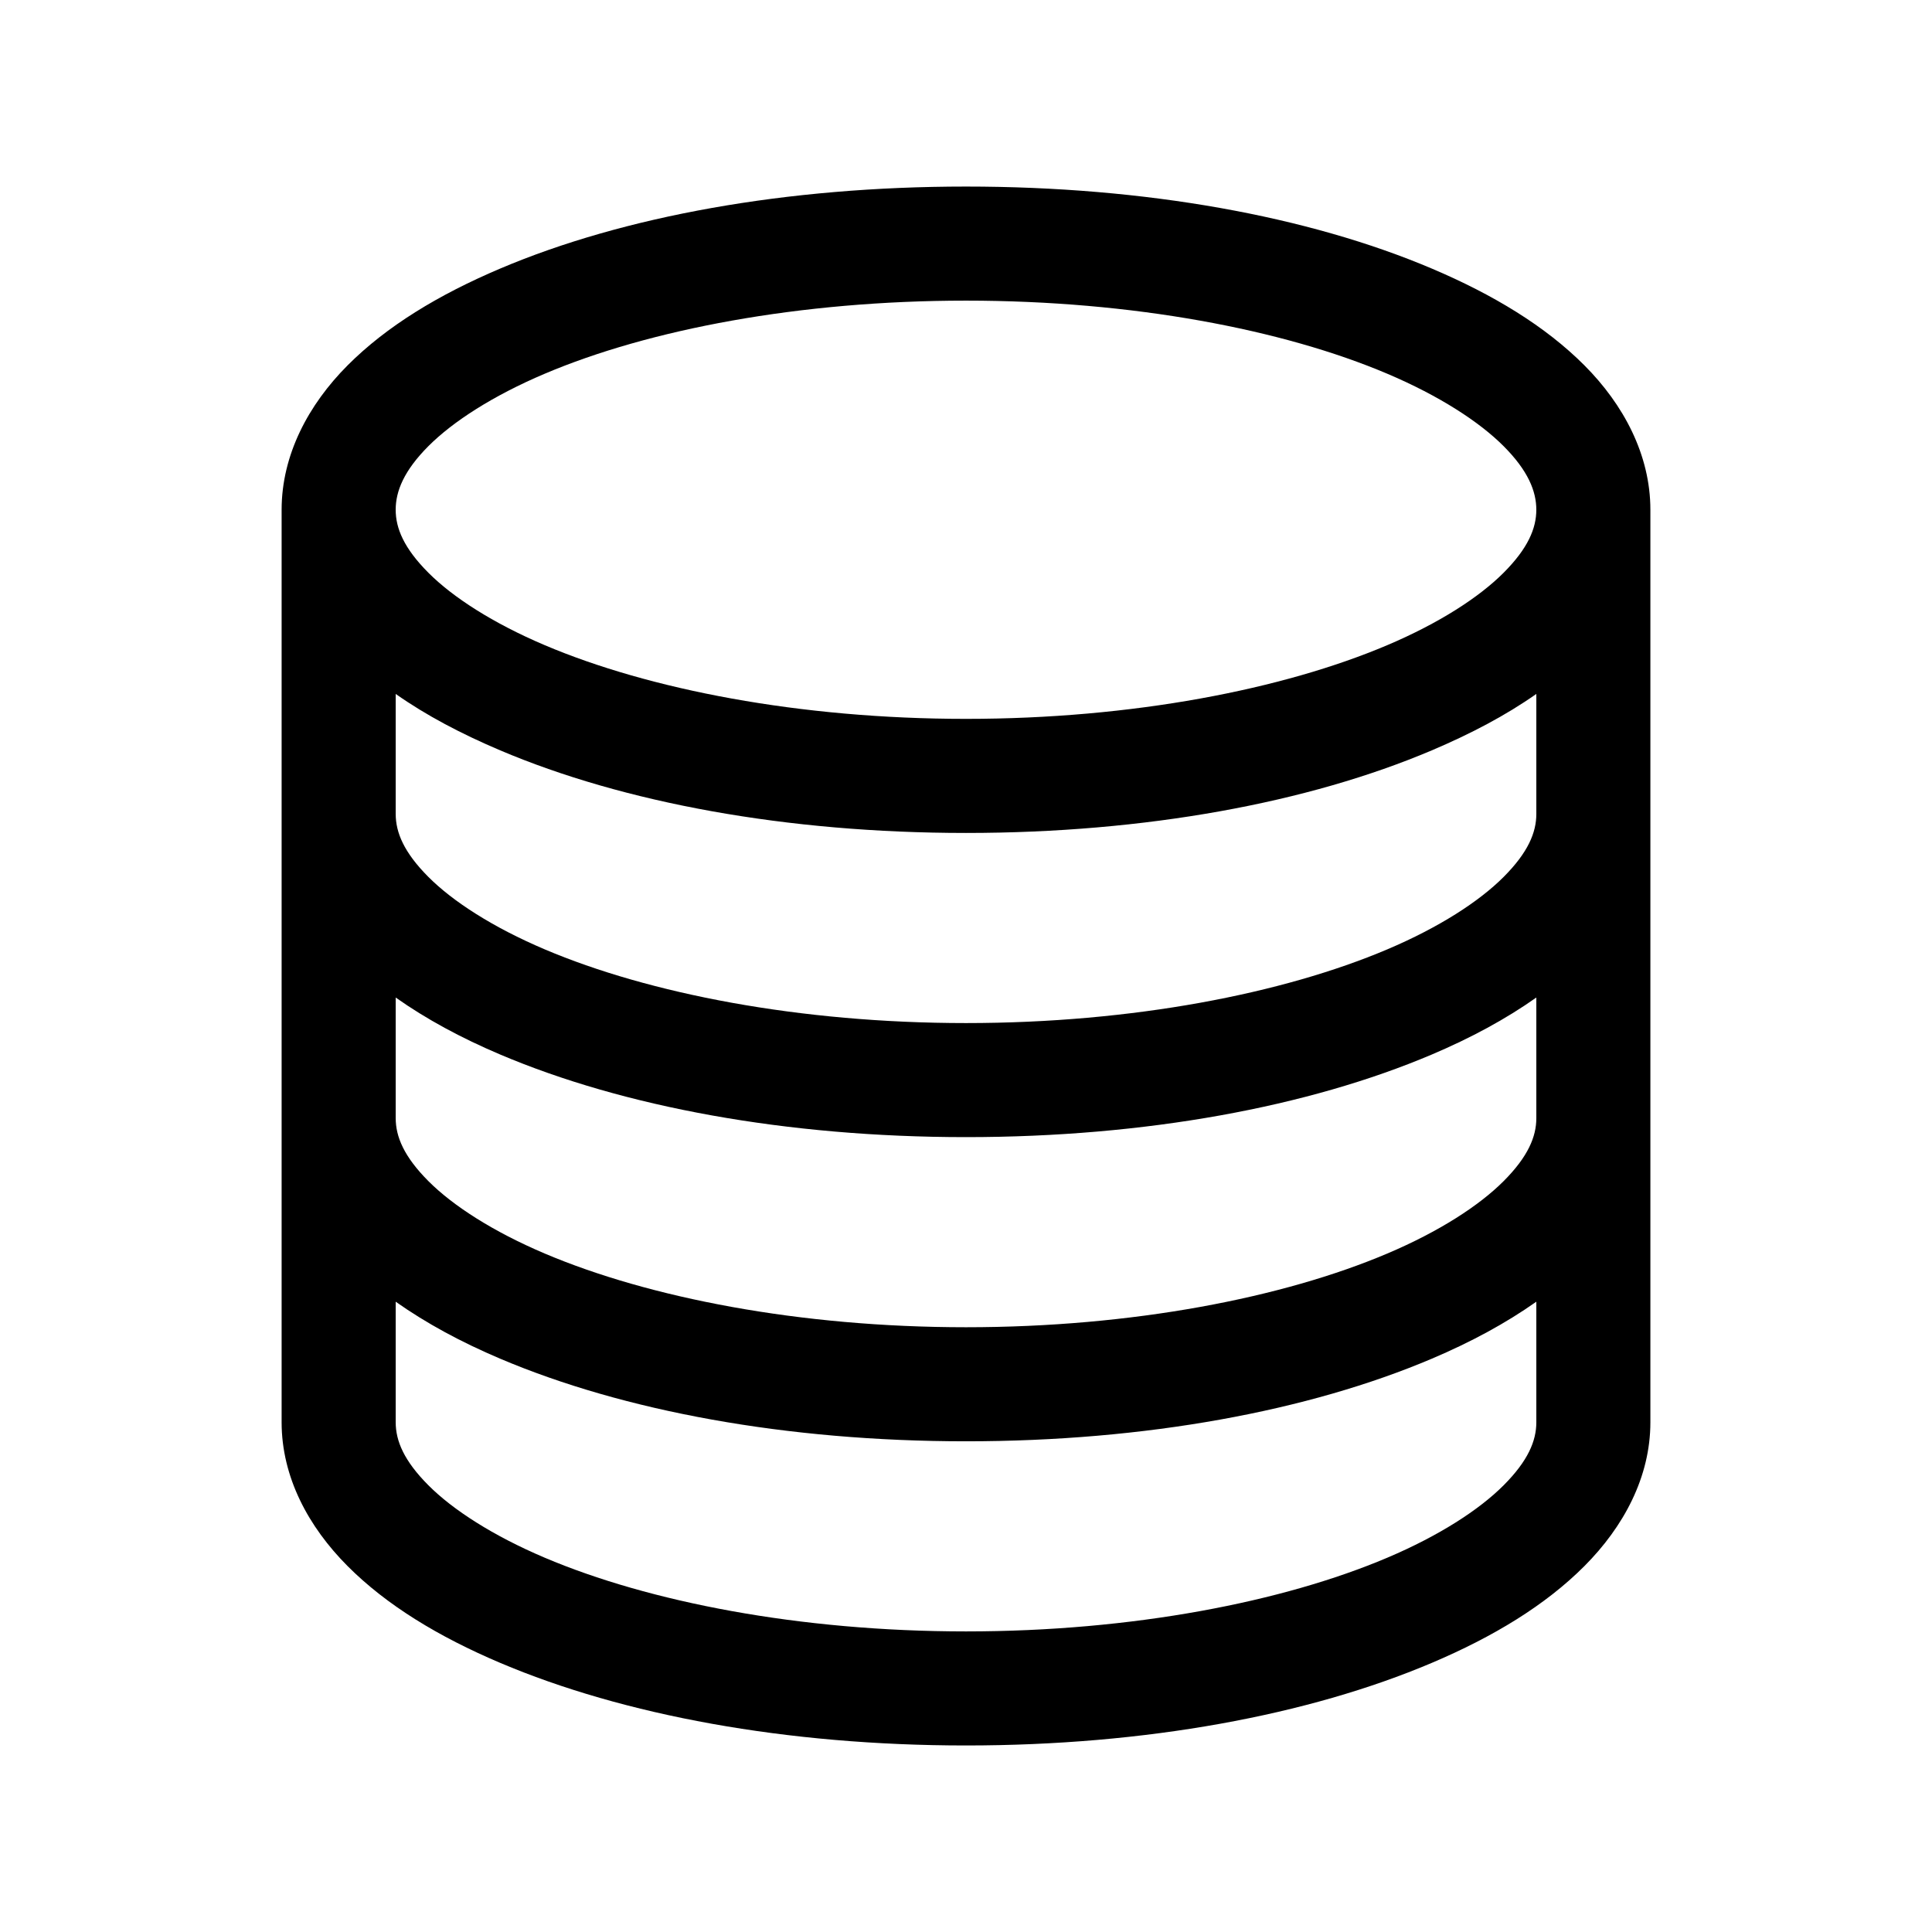 <?xml version="1.0" encoding="UTF-8"?>
<!-- The Best Svg Icon site in the world: iconSvg.co, Visit us! https://iconsvg.co -->
<svg fill="#000000" width="800px" height="800px" version="1.1" viewBox="144 144 512 512" xmlns="http://www.w3.org/2000/svg">
 <path d="m400 193.44c-47.645 0-90.801 7.883-123.43 21.727-16.316 6.922-30.105 15.273-40.461 25.664-10.359 10.387-17.477 23.703-17.477 38.258v241.83c0 14.551 7.117 27.711 17.477 38.102 10.355 10.387 24.148 18.742 40.461 25.664 32.633 13.844 75.789 21.883 123.43 21.883s90.801-8.039 123.43-21.883c16.316-6.922 30.105-15.273 40.461-25.664s17.477-23.551 17.477-38.102v-241.83c0-14.551-7.117-27.871-17.477-38.258-10.355-10.387-24.148-18.742-40.461-25.664-32.633-13.844-75.789-21.727-123.43-21.727zm0 30.23c44.18 0 84.082 7.68 111.62 19.363 13.77 5.844 24.391 12.719 30.859 19.207s8.66 11.922 8.66 16.848c0 4.926-2.191 10.199-8.66 16.688-6.469 6.488-17.086 13.367-30.859 19.207-27.543 11.684-67.449 19.523-111.62 19.523s-84.082-7.836-111.62-19.523c-13.77-5.844-24.391-12.719-30.859-19.207-6.469-6.488-8.66-11.766-8.66-16.688 0-4.926 2.191-10.355 8.66-16.848 6.469-6.488 17.086-13.367 30.859-19.207 27.543-11.684 67.449-19.363 111.62-19.363zm-151.14 104.23c8.066 5.676 17.391 10.578 27.711 14.957 32.633 13.844 75.789 21.883 123.43 21.883s90.801-8.039 123.43-21.883c10.316-4.379 19.641-9.281 27.711-14.957v31.805c0 4.926-2.191 10.199-8.66 16.688s-17.086 13.367-30.859 19.207c-27.543 11.684-67.449 19.523-111.62 19.523s-84.082-7.836-111.62-19.523c-13.77-5.844-24.391-12.719-30.859-19.207-6.469-6.492-8.66-11.77-8.66-16.691v-31.805zm0 80.453c8.082 5.711 17.34 10.715 27.711 15.113 32.633 13.844 75.789 21.883 123.43 21.883s90.801-8.039 123.43-21.883c10.367-4.398 19.629-9.402 27.711-15.113v31.961c0 4.926-2.191 10.199-8.66 16.688-6.469 6.488-17.086 13.367-30.859 19.207-27.543 11.684-67.449 19.523-111.62 19.523s-84.082-7.84-111.62-19.523c-13.77-5.844-24.391-12.719-30.859-19.207-6.469-6.492-8.66-11.766-8.66-16.691v-31.961zm0 80.609c8.082 5.711 17.34 10.715 27.711 15.113 32.633 13.844 75.789 21.883 123.43 21.883s90.801-8.039 123.43-21.883c10.367-4.398 19.629-9.402 27.711-15.113v31.961c0 4.926-2.191 10.199-8.66 16.688s-17.086 13.367-30.859 19.207c-27.543 11.684-67.449 19.523-111.62 19.523s-84.082-7.84-111.62-19.523c-13.77-5.844-24.391-12.719-30.859-19.207-6.469-6.492-8.66-11.766-8.66-16.691v-31.961z"/>
</svg>